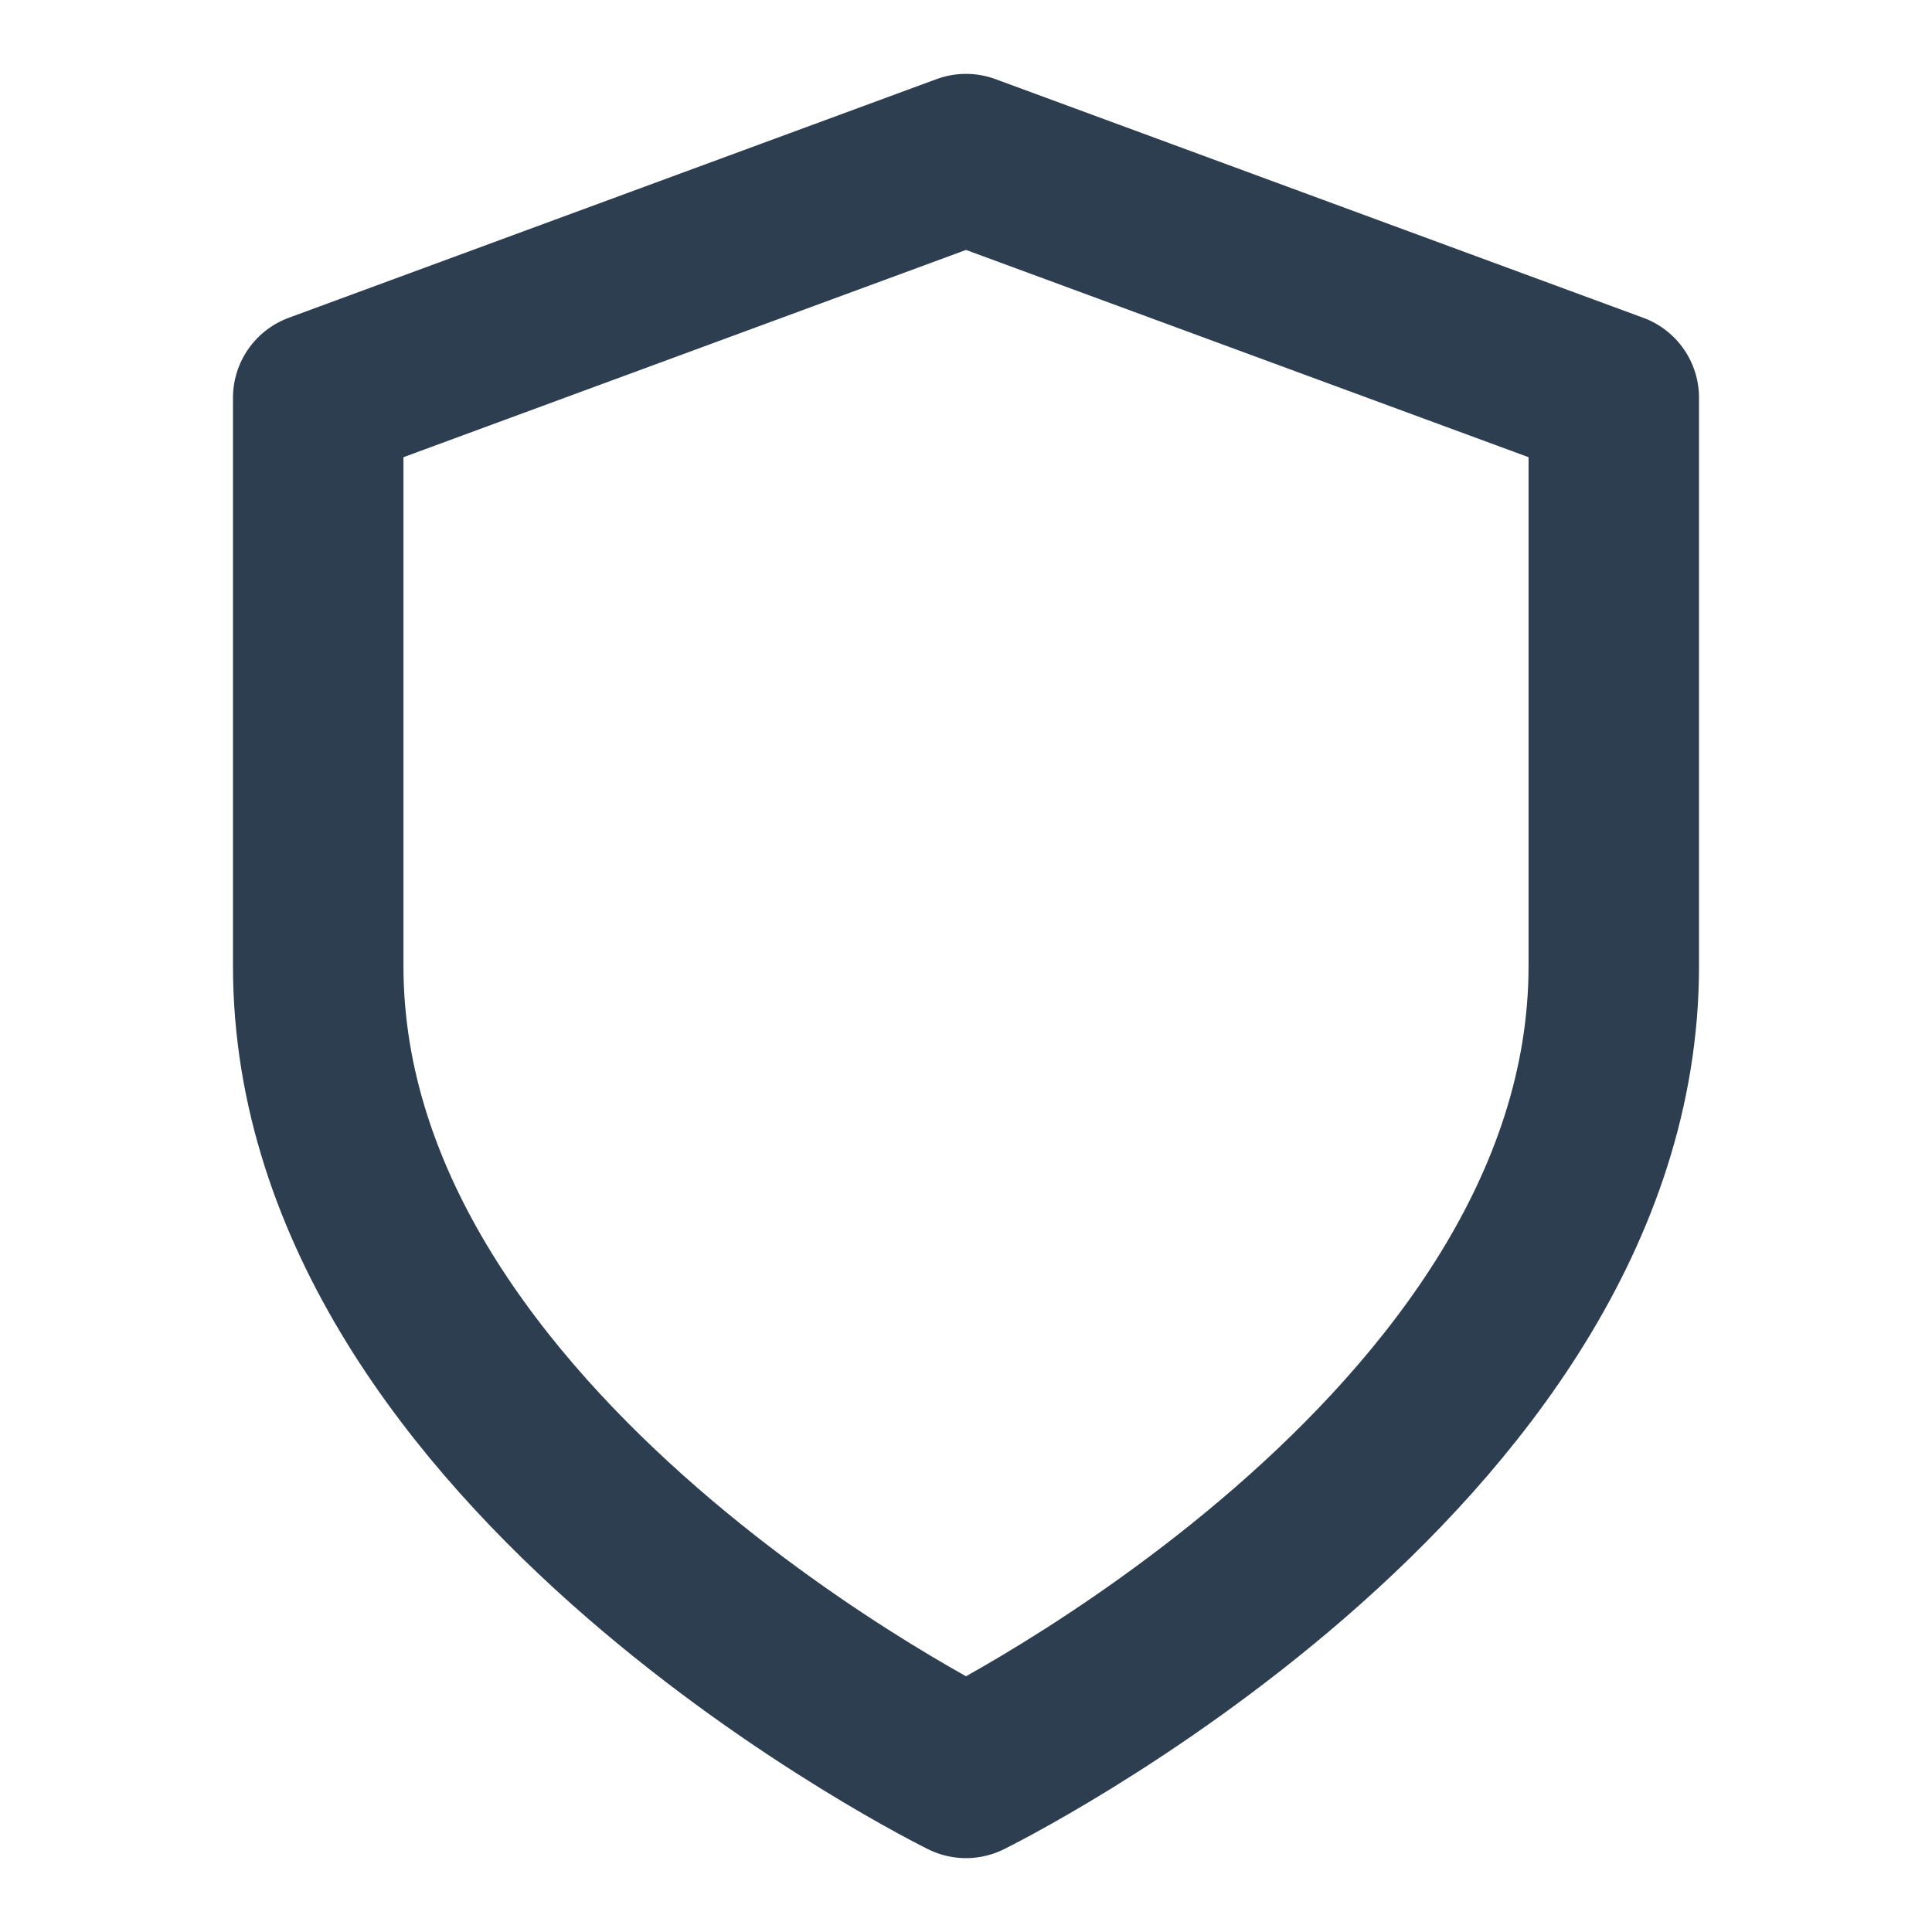 <?xml version="1.0" encoding="UTF-8"?> <!-- Generator: Adobe Illustrator 24.2.1, SVG Export Plug-In . SVG Version: 6.00 Build 0) --> <svg xmlns="http://www.w3.org/2000/svg" xmlns:xlink="http://www.w3.org/1999/xlink" id="Слой_1" x="0px" y="0px" viewBox="0 0 17 17" style="enable-background:new 0 0 17 17;" xml:space="preserve"> <style type="text/css"> .st0{fill:none;stroke:#2C3E50;stroke-width:1.5;stroke-linecap:round;stroke-linejoin:round;} </style> <path class="st0" d="M8.5,15.6c0,0,5.7-2.8,5.7-7.1v-5L8.5,1.4L2.8,3.5v5C2.8,12.8,8.5,15.6,8.5,15.6z"></path> </svg> 